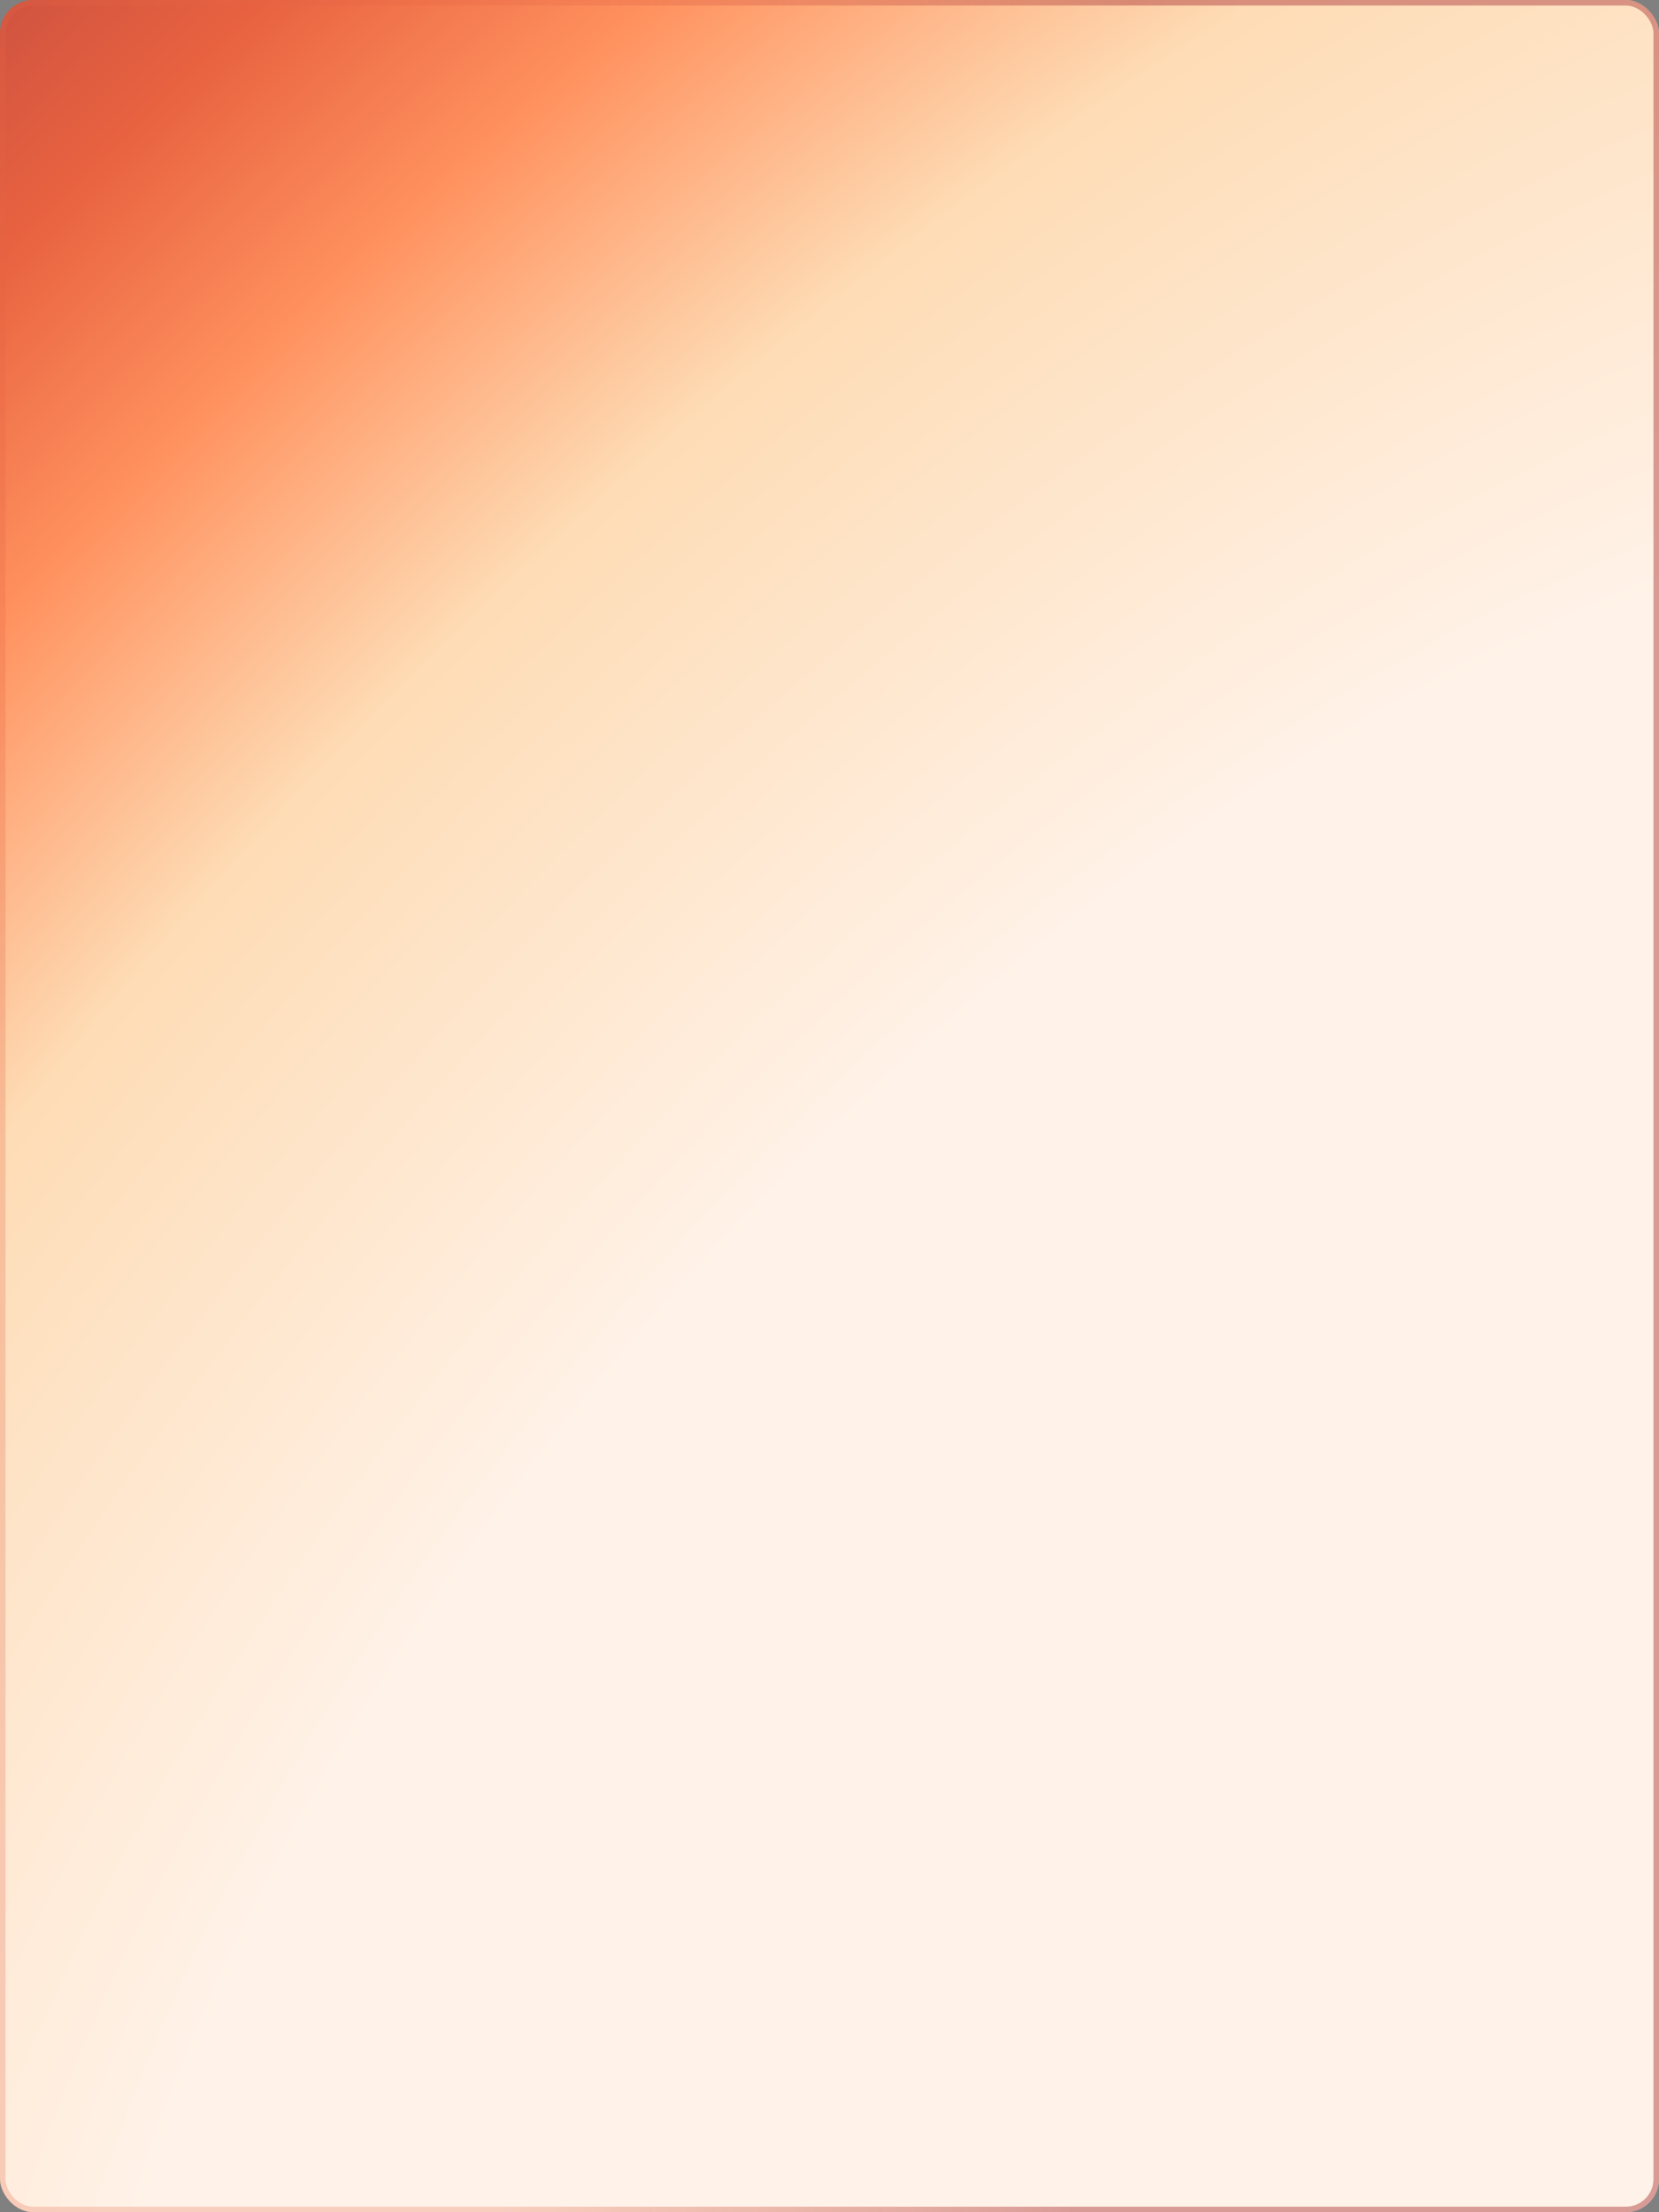 <?xml version="1.0" encoding="UTF-8"?> <svg xmlns="http://www.w3.org/2000/svg" width="300" height="400" viewBox="0 0 300 400" fill="none"><rect x="0" y="0" width="300" height="400" fill="#808080" stroke="none"/><rect width="300" height="400" rx="6" fill="url(#paint0_radial_93_198)"></rect><rect opacity="0.5" x="0.5" y="0.5" width="299" height="399" rx="5.5" stroke="url(#paint1_linear_93_198)"></rect><defs><radialGradient id="paint0_radial_93_198" cx="0" cy="0" r="1" gradientUnits="userSpaceOnUse" gradientTransform="translate(244 335.86) rotate(-139.868) scale(651.35 1210.22)"><stop offset="0.239" stop-color="#FFF2E8"></stop><stop offset="0.412" stop-color="#FEDCB5"></stop><stop offset="0.506" stop-color="#FF915E"></stop><stop offset="0.576" stop-color="#E86240"></stop><stop offset="0.699" stop-color="#AC3D3F"></stop><stop offset="1" stop-color="#532A3A"></stop></radialGradient><linearGradient id="paint1_linear_93_198" x1="3.621" y1="-0" x2="304.704" y2="8.084" gradientUnits="userSpaceOnUse"><stop offset="0.321" stop-color="#E26445" stop-opacity="0.5"></stop><stop offset="0.671" stop-color="#B14443"></stop></linearGradient></defs></svg> 